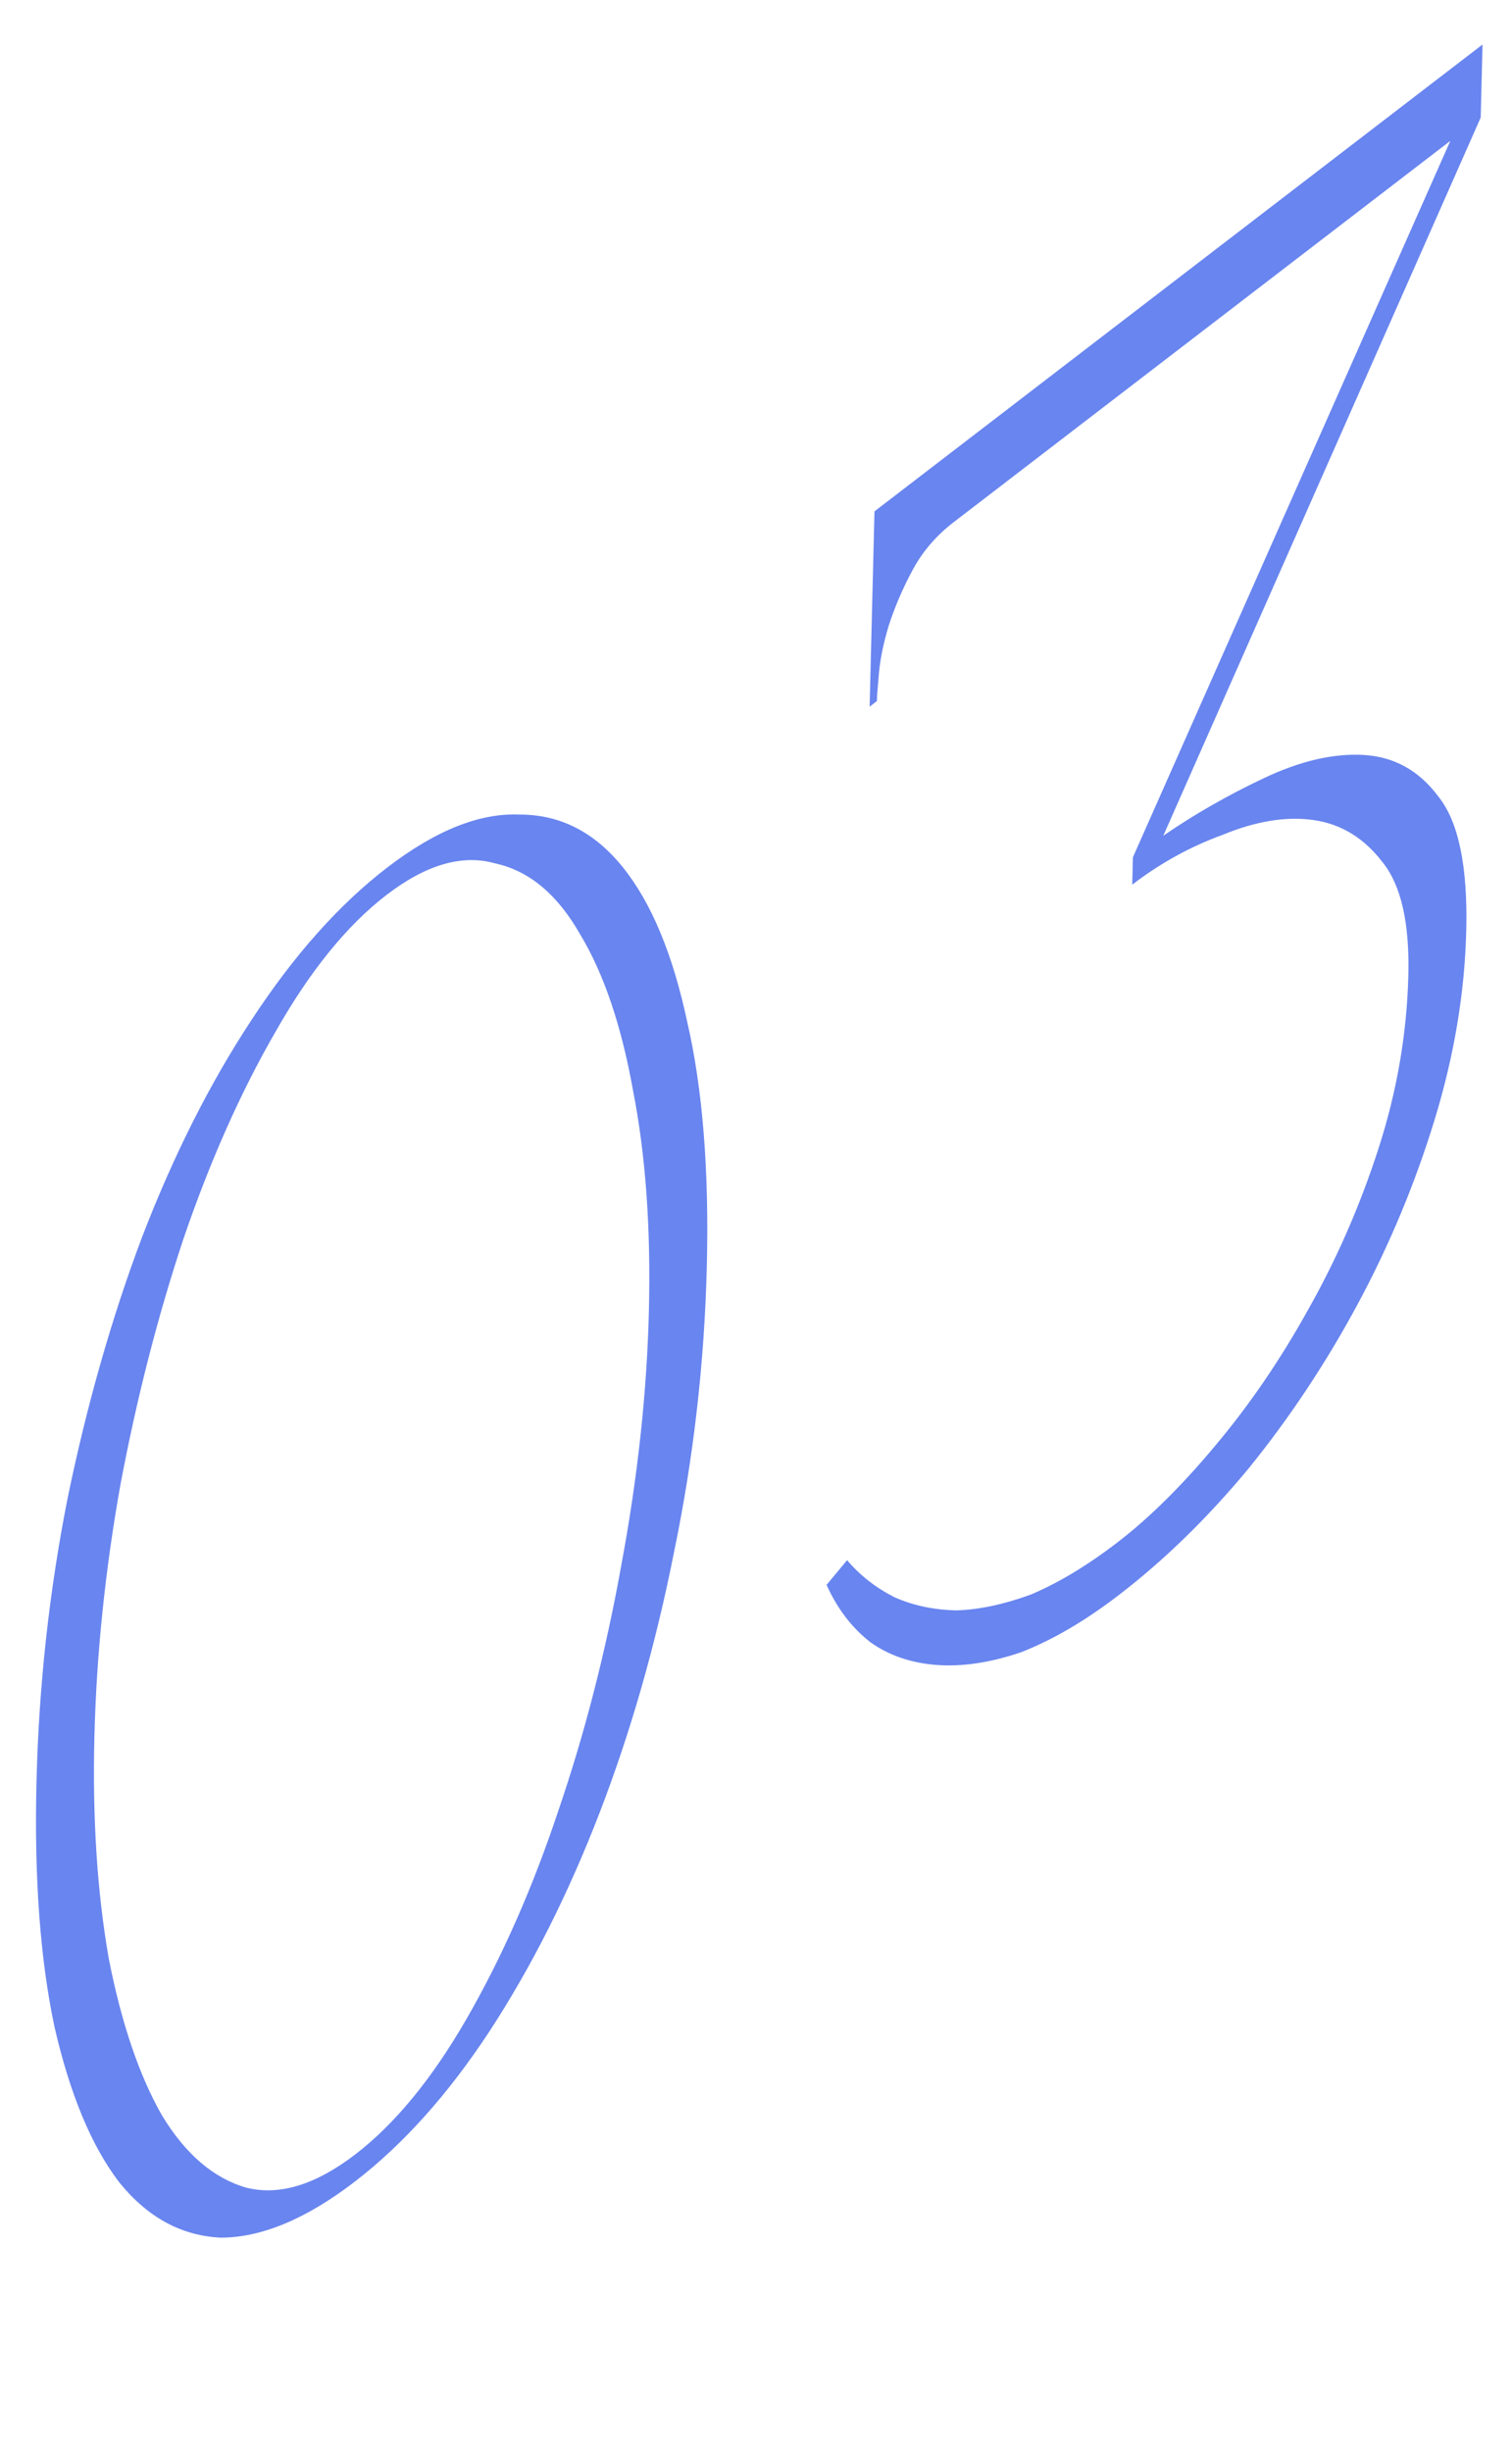 <?xml version="1.0" encoding="UTF-8"?> <svg xmlns="http://www.w3.org/2000/svg" width="58" height="94" viewBox="0 0 58 94" fill="none"><path d="M14.853 33.261C16.704 31.841 18.392 31.164 19.915 31.23C21.477 31.221 22.804 31.896 23.897 33.255C24.989 34.614 25.811 36.591 26.364 39.187C26.955 41.755 27.204 44.882 27.113 48.567C27.021 52.252 26.604 55.891 25.861 59.481C25.156 63.043 24.201 66.384 22.998 69.504C21.795 72.624 20.382 75.424 18.758 77.906C17.173 80.312 15.455 82.225 13.604 83.646C11.753 85.066 10.046 85.781 8.484 85.789C6.961 85.723 5.653 85.01 4.561 83.651C3.505 82.264 2.683 80.287 2.093 77.719C1.54 75.123 1.309 71.983 1.4 68.297C1.491 64.611 1.89 60.988 2.596 57.426C3.338 53.835 4.293 50.494 5.459 47.403C6.662 44.283 8.056 41.52 9.642 39.114C11.265 36.632 13.002 34.681 14.853 33.261ZM13.63 82.596C15.148 81.431 16.571 79.698 17.899 77.398C19.266 75.022 20.439 72.36 21.421 69.41C22.439 66.432 23.243 63.298 23.833 60.008C24.461 56.643 24.814 53.397 24.891 50.272C24.97 47.099 24.767 44.28 24.284 41.813C23.837 39.319 23.16 37.321 22.253 35.82C21.383 34.291 20.298 33.385 18.997 33.102C17.735 32.743 16.345 33.146 14.827 34.311C13.309 35.475 11.885 37.231 10.556 39.579C9.228 41.879 8.055 44.519 7.037 47.496C6.056 50.446 5.251 53.58 4.624 56.899C4.034 60.189 3.7 63.42 3.621 66.592C3.544 69.718 3.728 72.552 4.173 75.093C4.657 77.559 5.334 79.557 6.204 81.086C7.111 82.587 8.196 83.516 9.458 83.875C10.722 84.187 12.112 83.761 13.63 82.596ZM42.861 59.136C44.083 58.199 45.33 56.967 46.603 55.441C47.913 53.887 49.1 52.153 50.164 50.238C51.266 48.294 52.17 46.227 52.878 44.036C53.586 41.845 53.968 39.63 54.024 37.391C54.073 35.385 53.746 33.943 53.041 33.065C52.338 32.14 51.462 31.6 50.412 31.444C49.363 31.288 48.196 31.474 46.912 32.002C45.666 32.455 44.506 33.093 43.432 33.917L43.458 32.867L55.634 5.401L36.585 20.018C35.919 20.529 35.395 21.137 35.015 21.841C34.634 22.544 34.326 23.262 34.09 23.992C33.892 24.647 33.768 25.246 33.718 25.787C33.669 26.329 33.642 26.693 33.637 26.879L33.359 27.093L33.545 19.605L56.869 1.707L56.8 4.506L44.623 32.042C45.805 31.226 47.094 30.489 48.491 29.829C49.887 29.169 51.166 28.875 52.326 28.945C53.487 29.016 54.436 29.546 55.174 30.536C55.949 31.497 56.306 33.214 56.245 35.686C56.186 38.066 55.781 40.481 55.03 42.934C54.279 45.386 53.295 47.744 52.077 50.006C50.858 52.268 49.462 54.368 47.889 56.308C46.317 58.201 44.66 59.815 42.92 61.15C41.625 62.145 40.371 62.877 39.161 63.348C37.989 63.744 36.914 63.906 35.935 63.833C34.956 63.76 34.11 63.472 33.396 62.967C32.683 62.415 32.12 61.68 31.707 60.762L32.494 59.815C32.988 60.397 33.593 60.87 34.311 61.235C35.029 61.554 35.824 61.722 36.695 61.74C37.568 61.711 38.517 61.509 39.543 61.133C40.608 60.683 41.714 60.017 42.861 59.136Z" fill="#6985EF"></path></svg> 